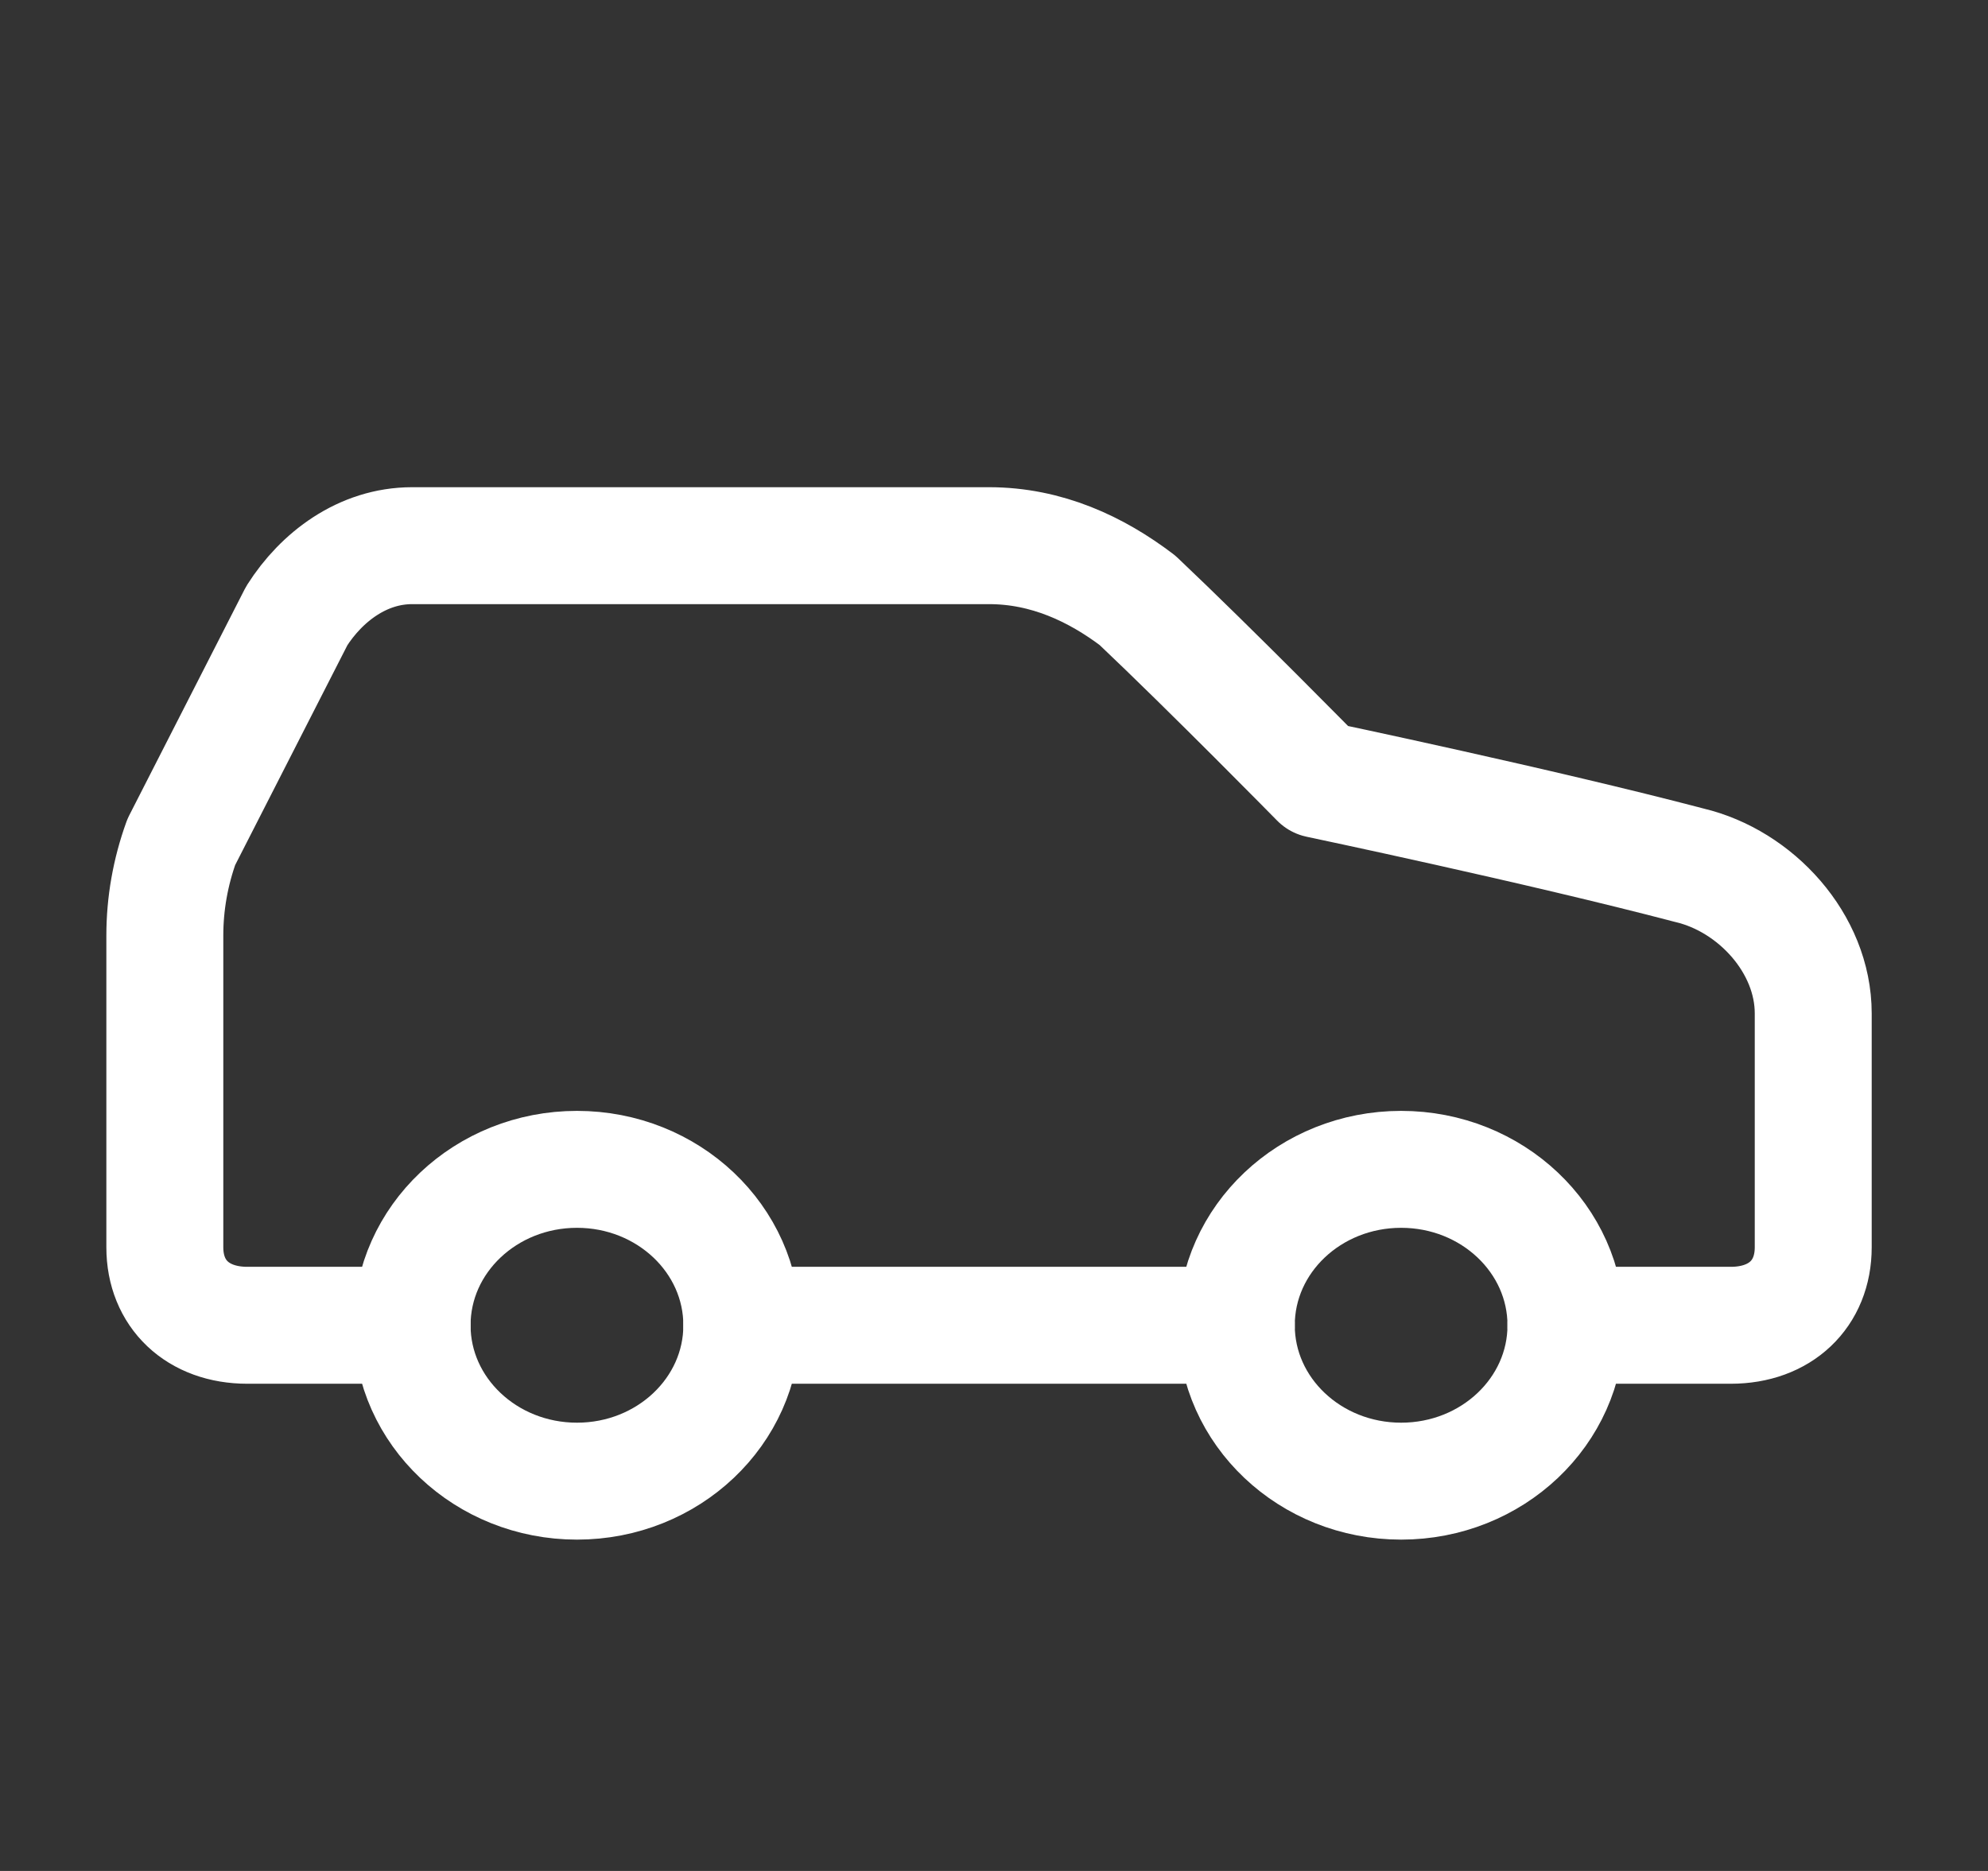 <?xml version="1.0" encoding="UTF-8"?>
<svg xmlns="http://www.w3.org/2000/svg" width="34" height="32" viewBox="0 0 34 32" fill="none">
  <rect x="0" y="0" width="34" height="32" fill="#333333" stroke="none"/>
  <path d="M26.782 22.667H29.602C30.447 22.667 31.011 22.133 31.011 21.333V17.333C31.011 16.133 30.024 15.067 28.897 14.8C26.36 14.133 22.554 13.333 22.554 13.333C22.554 13.333 20.721 11.467 19.453 10.267C18.748 9.733 17.902 9.333 16.915 9.333H7.048C6.202 9.333 5.498 9.867 5.075 10.533L3.101 14.4C2.915 14.915 2.819 15.456 2.819 16V21.333C2.819 22.133 3.383 22.667 4.229 22.667H7.048" stroke="white" stroke-width="2" stroke-linecap="round" stroke-linejoin="round"></path>
  <path d="M9.868 25.333C11.425 25.333 12.687 24.139 12.687 22.667C12.687 21.194 11.425 20 9.868 20C8.311 20 7.048 21.194 7.048 22.667C7.048 24.139 8.311 25.333 9.868 25.333Z" stroke="white" stroke-width="2" stroke-linecap="round" stroke-linejoin="round"></path>
  <path d="M12.687 22.667H21.144" stroke="white" stroke-width="2" stroke-linecap="round" stroke-linejoin="round"></path>
  <path d="M23.963 25.333C25.52 25.333 26.782 24.139 26.782 22.667C26.782 21.194 25.52 20 23.963 20C22.406 20 21.144 21.194 21.144 22.667C21.144 24.139 22.406 25.333 23.963 25.333Z" stroke="white" stroke-width="2" stroke-linecap="round" stroke-linejoin="round"></path>
</svg>
